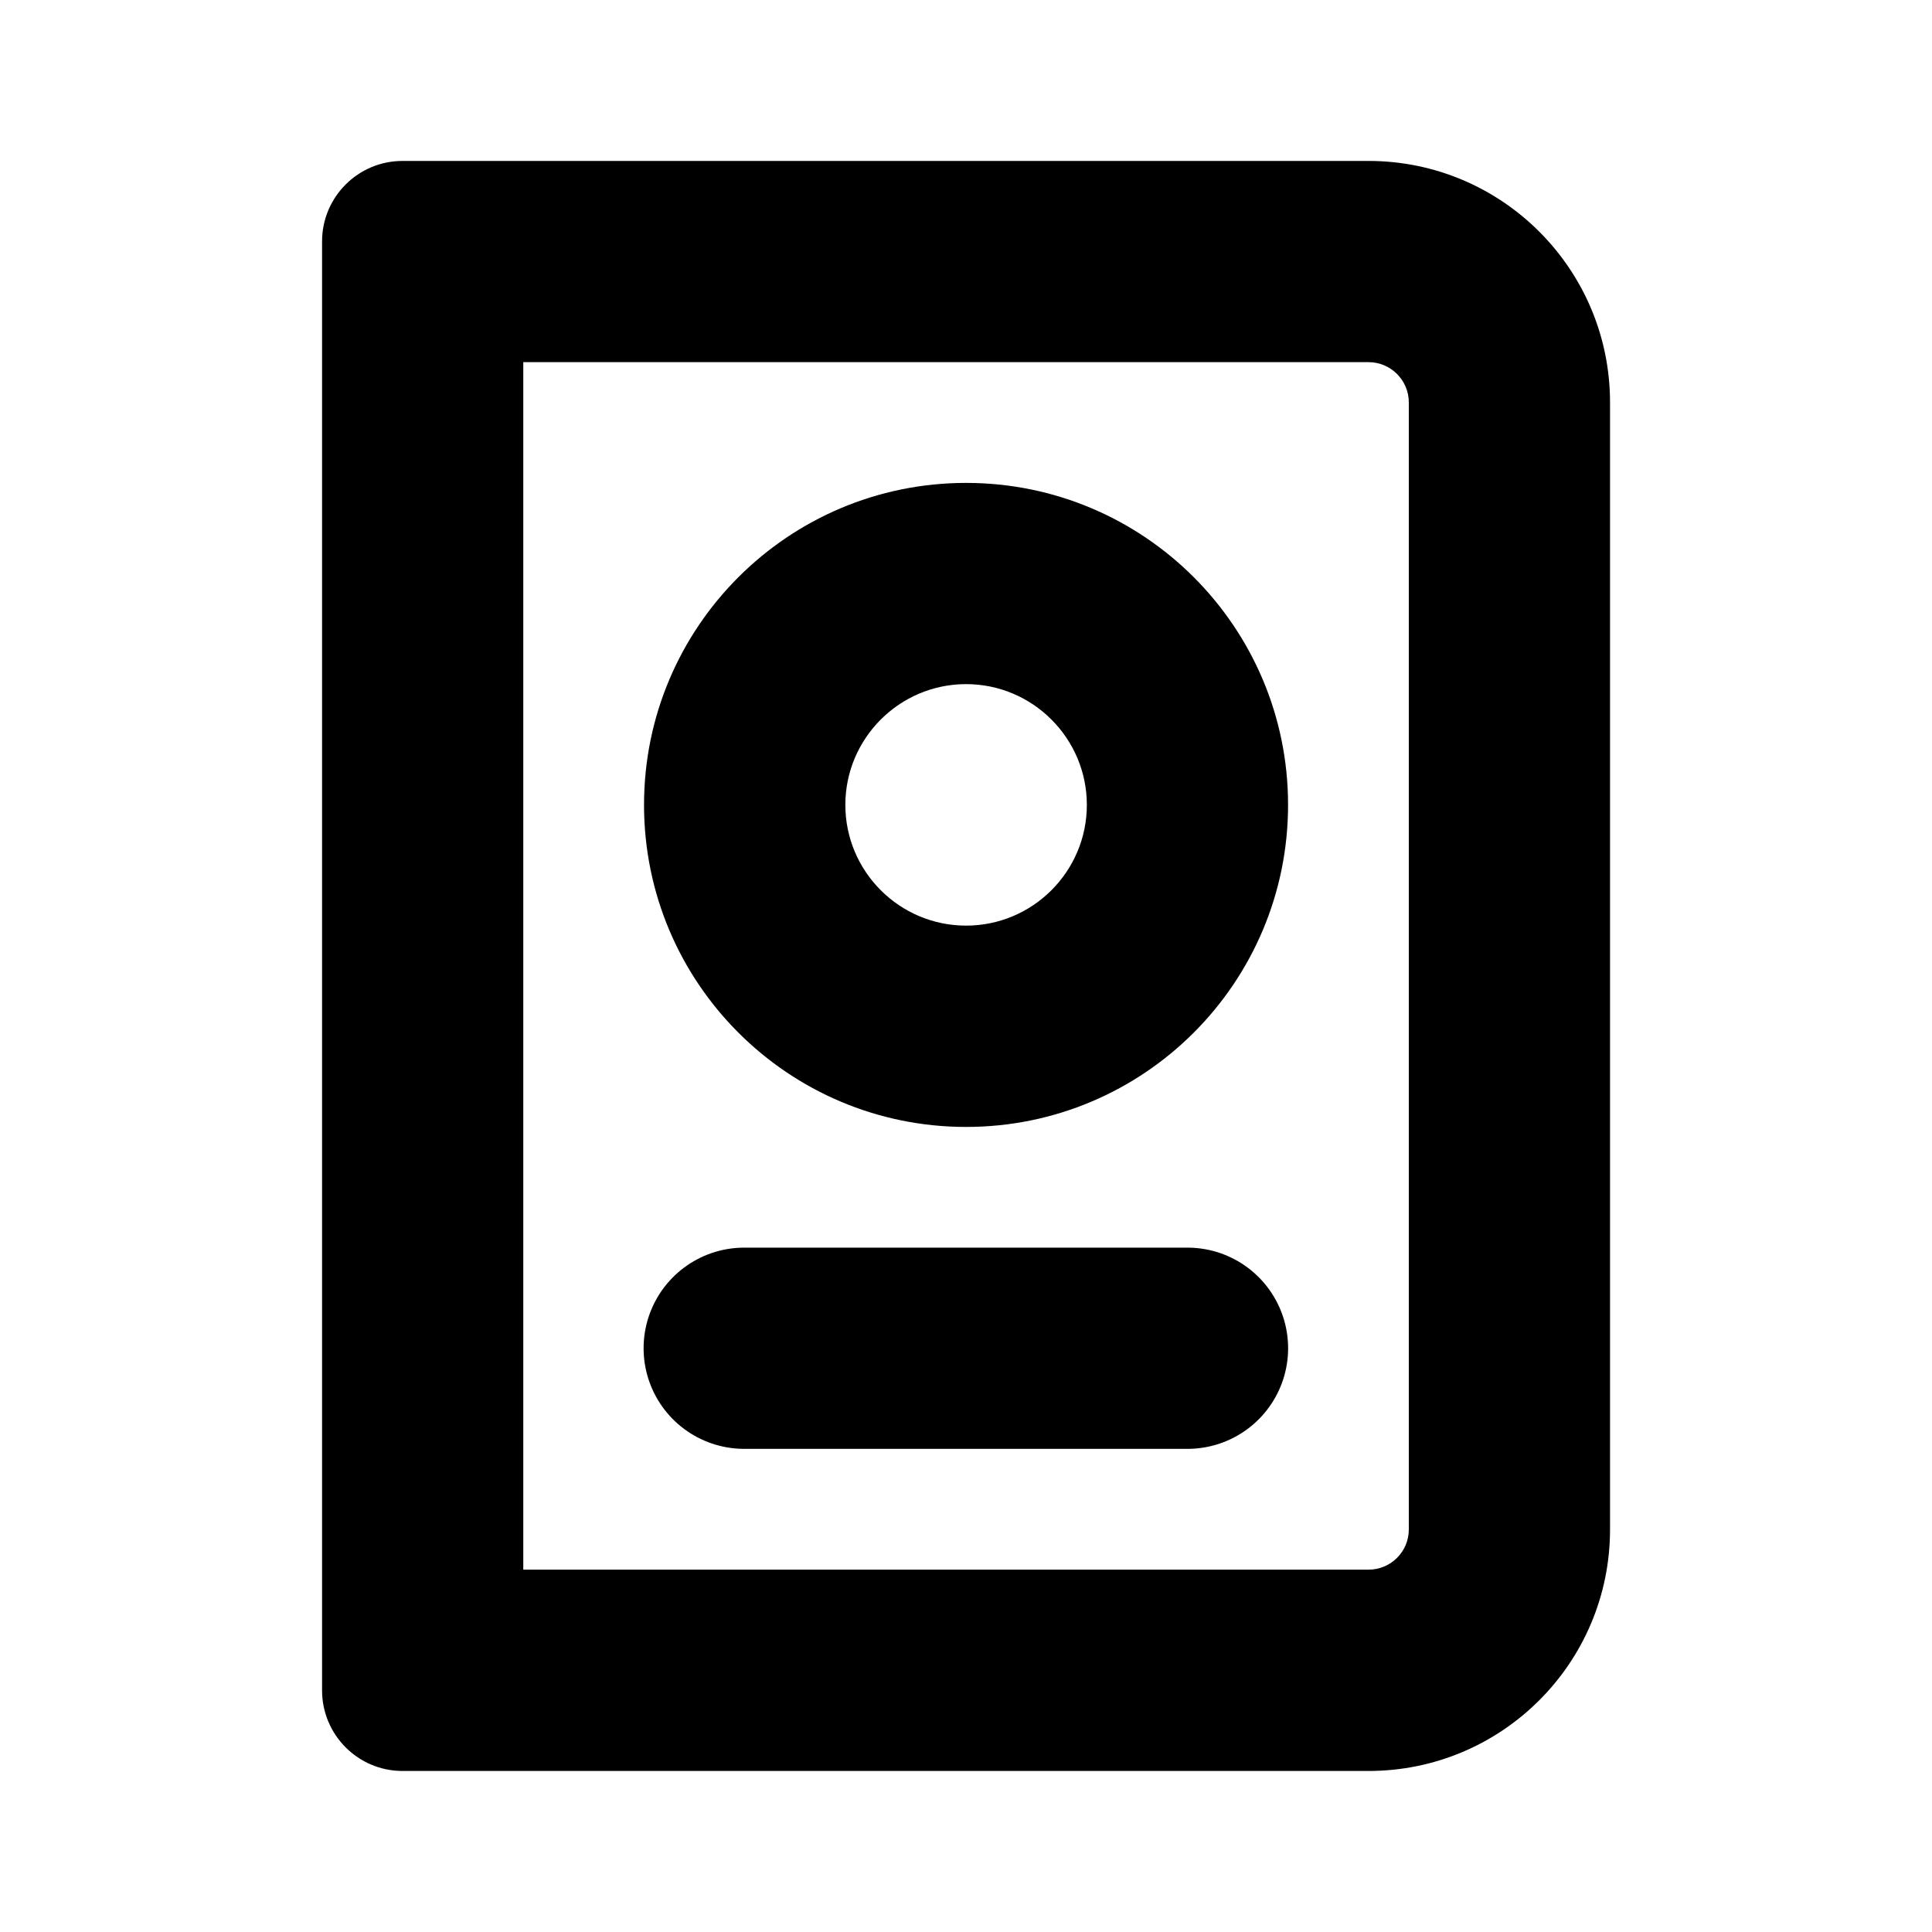 <?xml version="1.0" encoding="UTF-8"?>
<svg xmlns="http://www.w3.org/2000/svg" width="20" height="20" viewBox="0 0 20 20" fill="none">
  <path d="M14.167 3.749C14.397 3.749 14.584 3.936 14.584 4.166V15.833C14.584 16.063 14.397 16.249 14.167 16.249H5.417V3.749H14.167ZM14.167 1.666H4.167C3.707 1.666 3.334 2.039 3.334 2.499V17.499C3.334 17.959 3.707 18.333 4.167 18.333H14.167C15.548 18.333 16.667 17.214 16.667 15.833V4.166C16.667 2.786 15.548 1.666 14.167 1.666Z" fill="black"></path>
  <path d="M10.001 7.082C10.69 7.082 11.251 7.643 11.251 8.332C11.251 9.022 10.69 9.582 10.001 9.582C9.312 9.582 8.751 9.022 8.751 8.332C8.751 7.643 9.312 7.082 10.001 7.082ZM10.001 4.999C8.16 4.999 6.667 6.491 6.667 8.332C6.667 10.174 8.16 11.666 10.001 11.666C11.842 11.666 13.334 10.174 13.334 8.332C13.334 6.491 11.842 4.999 10.001 4.999Z" fill="black"></path>
  <path d="M7.704 13.957H12.293" stroke="black" stroke-width="2.083" stroke-miterlimit="10" stroke-linecap="round" stroke-linejoin="round"></path>
</svg>
